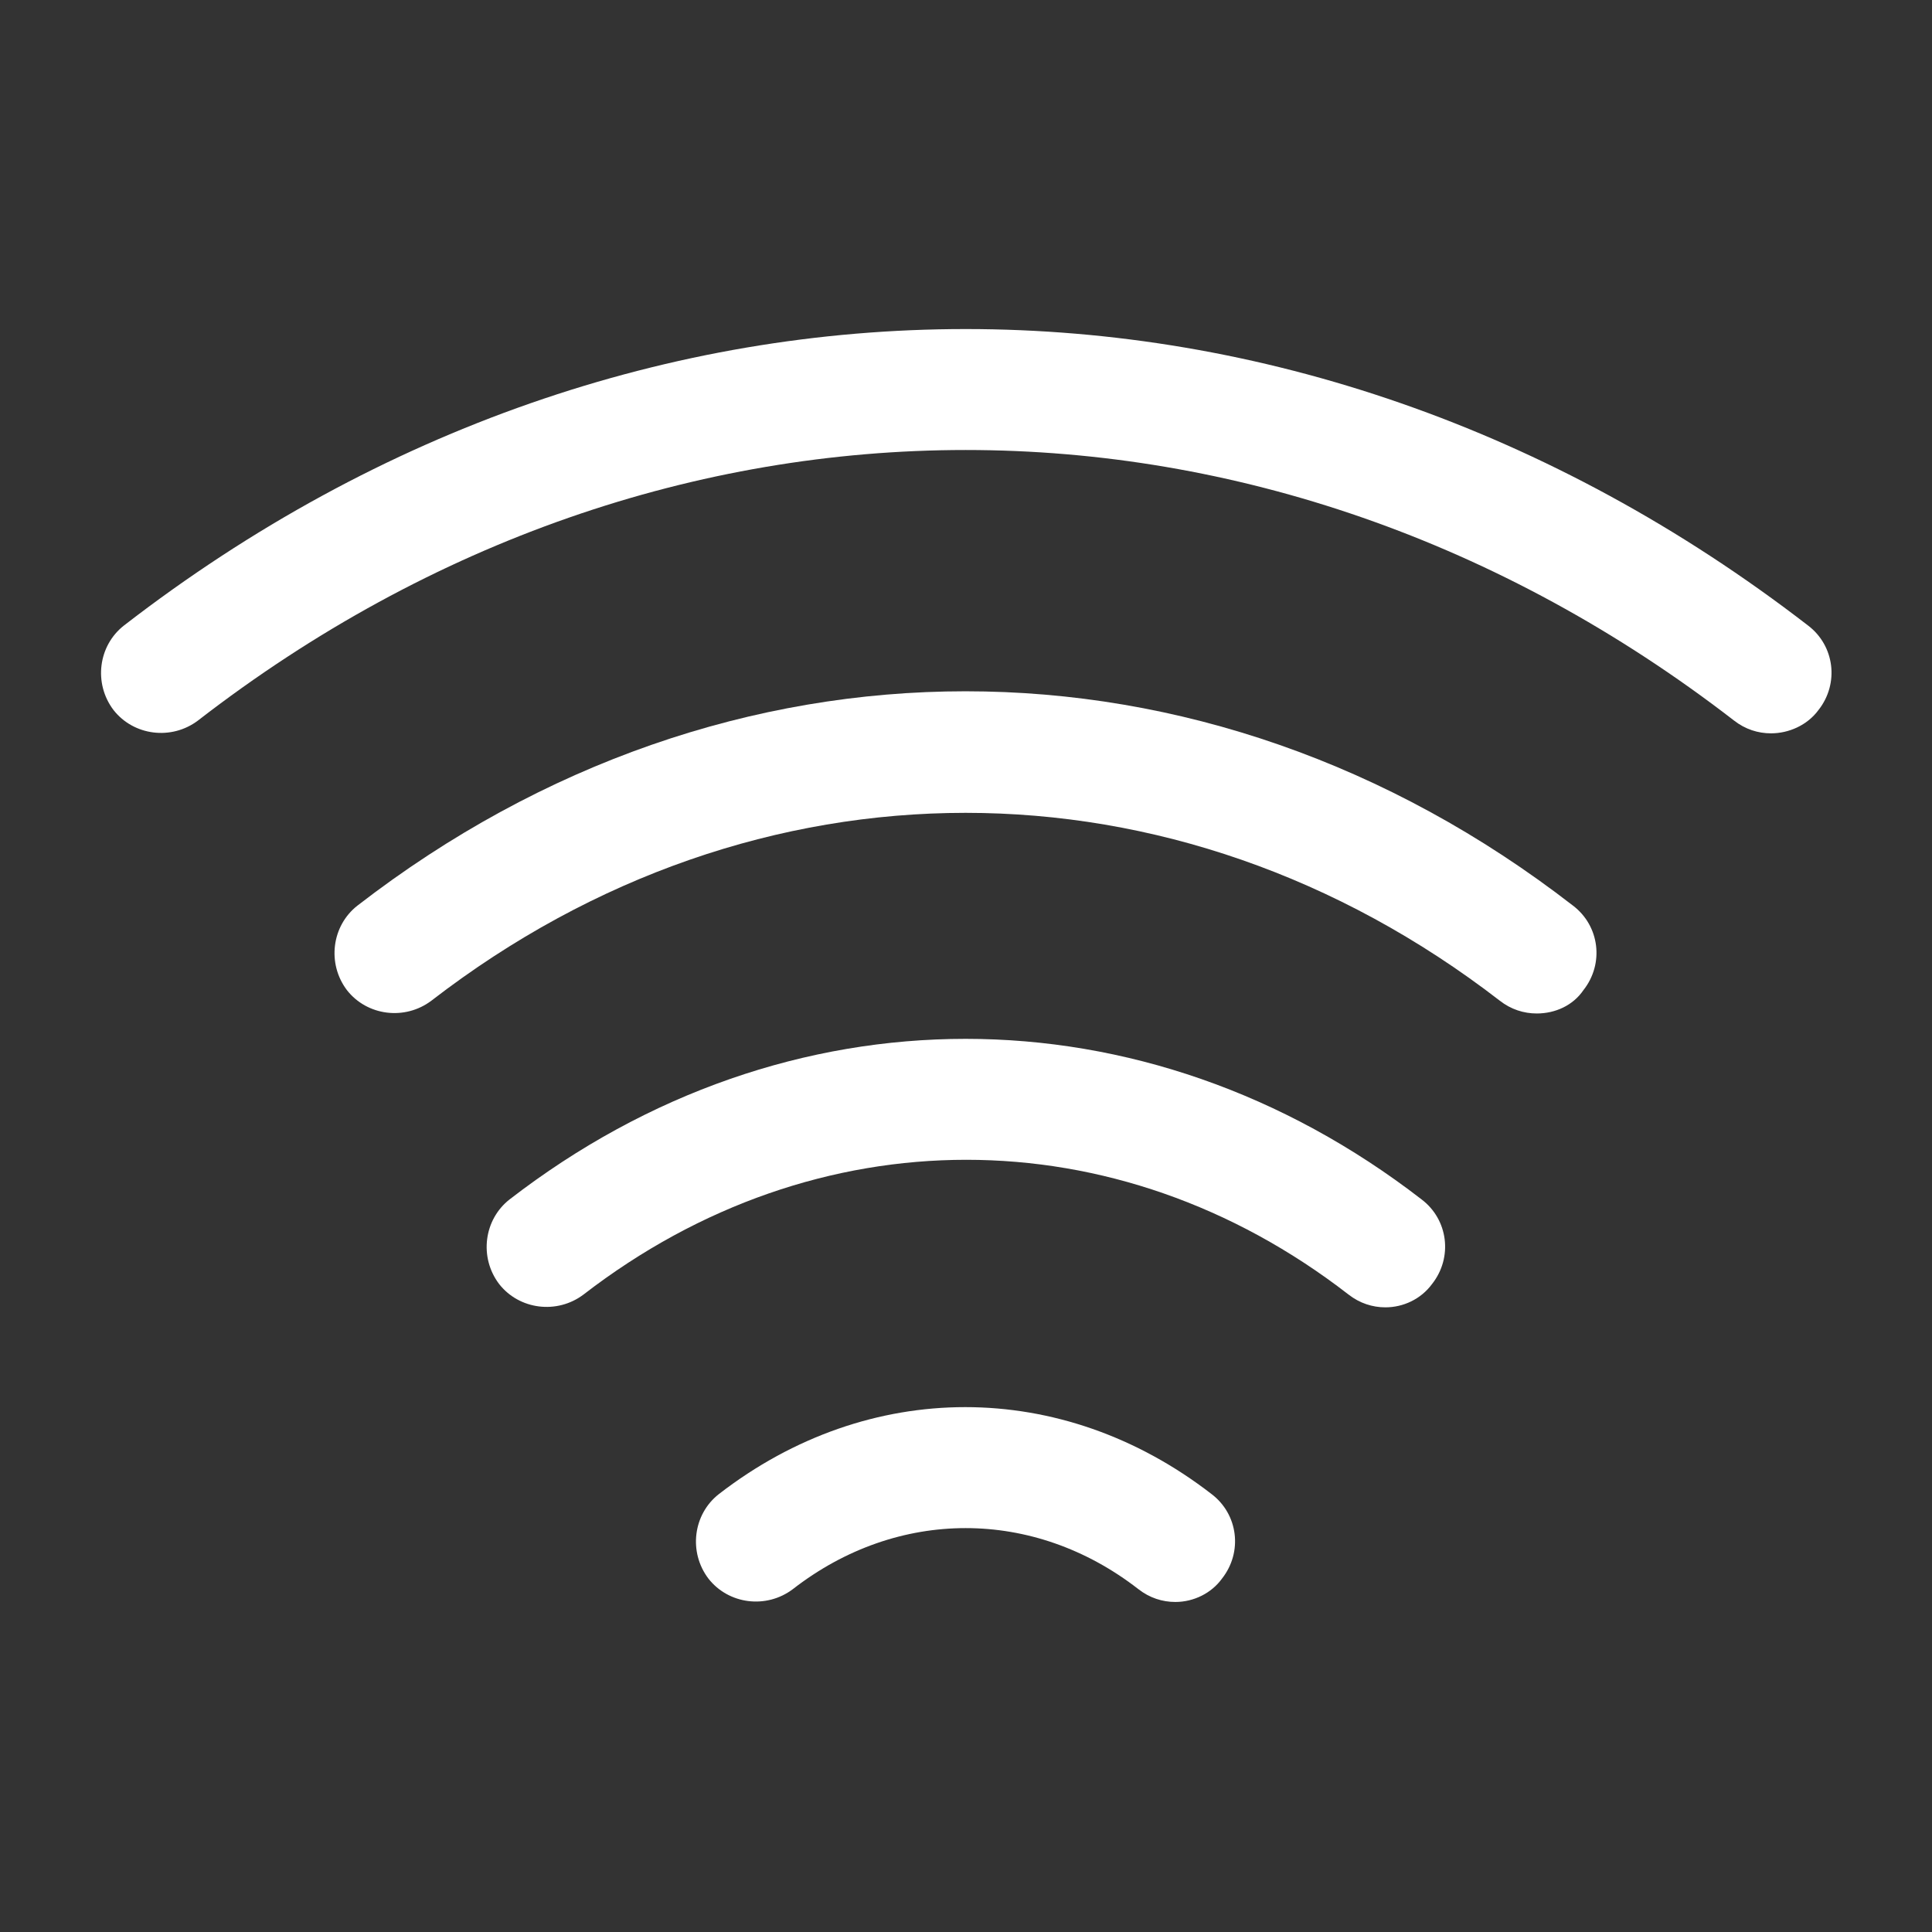 <svg width="40" height="40" viewBox="0 0 40 40" fill="none" xmlns="http://www.w3.org/2000/svg">
<rect x="0" y="0" width="40" height="40" fill="#333333" stroke="none"/>
<path d="M31.817 20.983C31.55 20.983 31.283 20.9 31.05 20.717C24.333 15.533 15.65 15.533 8.933 20.717C8.383 21.133 7.6 21.033 7.183 20.5C6.767 19.95 6.867 19.167 7.4 18.75C15.05 12.833 24.933 12.833 32.567 18.75C33.117 19.167 33.217 19.95 32.783 20.5C32.567 20.817 32.2 20.983 31.817 20.983Z" fill="white"/>
<path d="M36.667 15.183C36.4 15.183 36.133 15.1 35.9 14.917C26.233 7.45 13.75 7.45 4.1 14.917C3.55 15.333 2.767 15.233 2.35 14.7C1.933 14.15 2.033 13.367 2.567 12.95C13.15 4.767 26.833 4.767 37.433 12.95C37.983 13.367 38.083 14.15 37.65 14.7C37.417 15.017 37.033 15.183 36.667 15.183Z" fill="white"/>
<path d="M28.683 27.067C28.417 27.067 28.15 26.983 27.917 26.8C23.117 23.083 16.9 23.083 12.084 26.8C11.534 27.217 10.75 27.117 10.333 26.583C9.917 26.033 10.017 25.25 10.55 24.833C16.284 20.4 23.7 20.4 29.433 24.833C29.983 25.25 30.083 26.033 29.65 26.583C29.417 26.9 29.05 27.067 28.683 27.067Z" fill="white"/>
<path d="M24.334 33.167C24.067 33.167 23.8 33.083 23.567 32.9C21.4 31.217 18.584 31.217 16.417 32.9C15.867 33.317 15.084 33.217 14.667 32.683C14.25 32.133 14.35 31.35 14.884 30.933C17.984 28.533 21.984 28.533 25.084 30.933C25.634 31.35 25.734 32.133 25.3 32.683C25.084 32.983 24.717 33.167 24.334 33.167Z" fill="white"/>
</svg>
